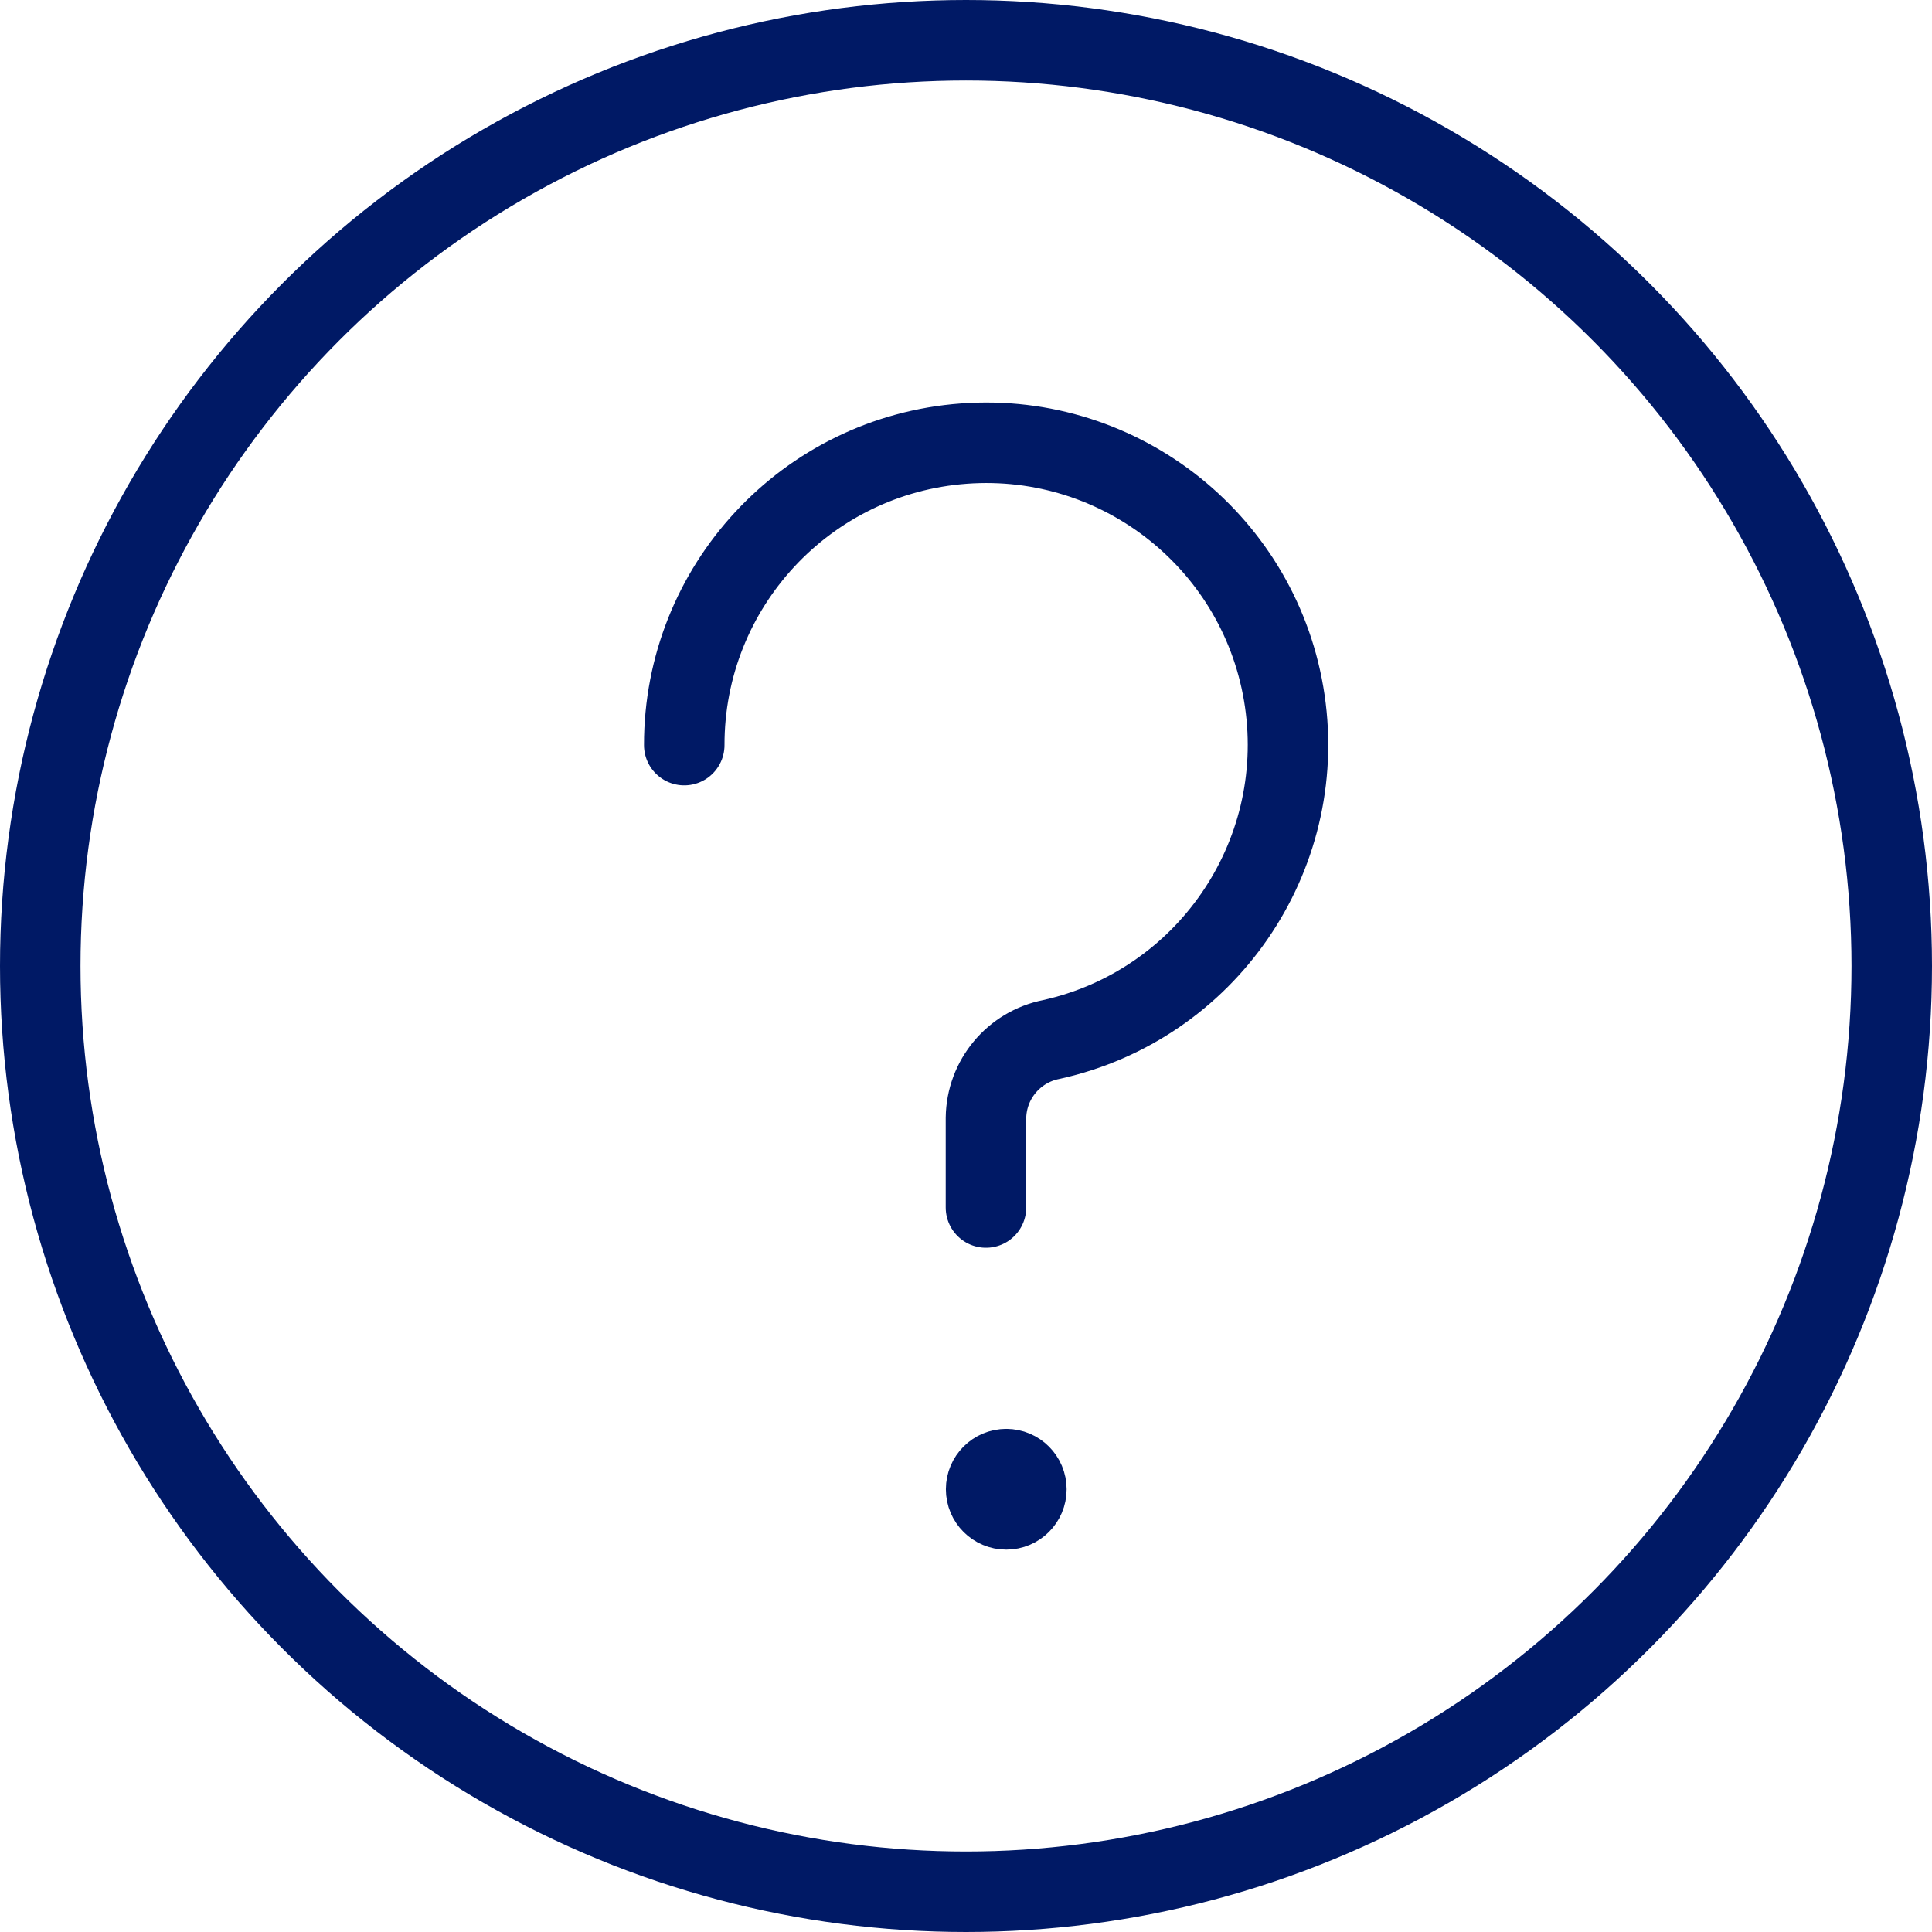 <?xml version="1.0" encoding="UTF-8"?>
<svg width="48px" height="48px" viewBox="0 0 48 48" version="1.1" xmlns="http://www.w3.org/2000/svg" xmlns:xlink="http://www.w3.org/1999/xlink">
    <title>icon-faq</title>
    <g id="image-exports" stroke="none" stroke-width="1" fill="none" fill-rule="evenodd" stroke-linecap="round" stroke-linejoin="round">
        <g id="icon-faq" transform="translate(1, 1)" stroke="#001965" stroke-width="2">
            <path d="M16,17.512 C15.994,13.579 19.027,10.309 22.949,10.021 C26.871,9.732 30.35,12.522 30.92,16.413 C31.49,20.305 28.958,23.976 25.119,24.826 C24.185,25.01 23.508,25.823 23.496,26.775 L23.496,29" id="Path"></path>
            <path d="M24,35.5 C24.276,35.5 24.5,35.724 24.5,36 C24.5,36.276 24.276,36.5 24,36.5 C23.724,36.5 23.5,36.276 23.5,36 C23.5,35.724 23.724,35.5 24,35.5" id="Path"></path>
            <circle id="Oval" cx="23" cy="23" r="23"></circle>
        </g>
    </g>
</svg>